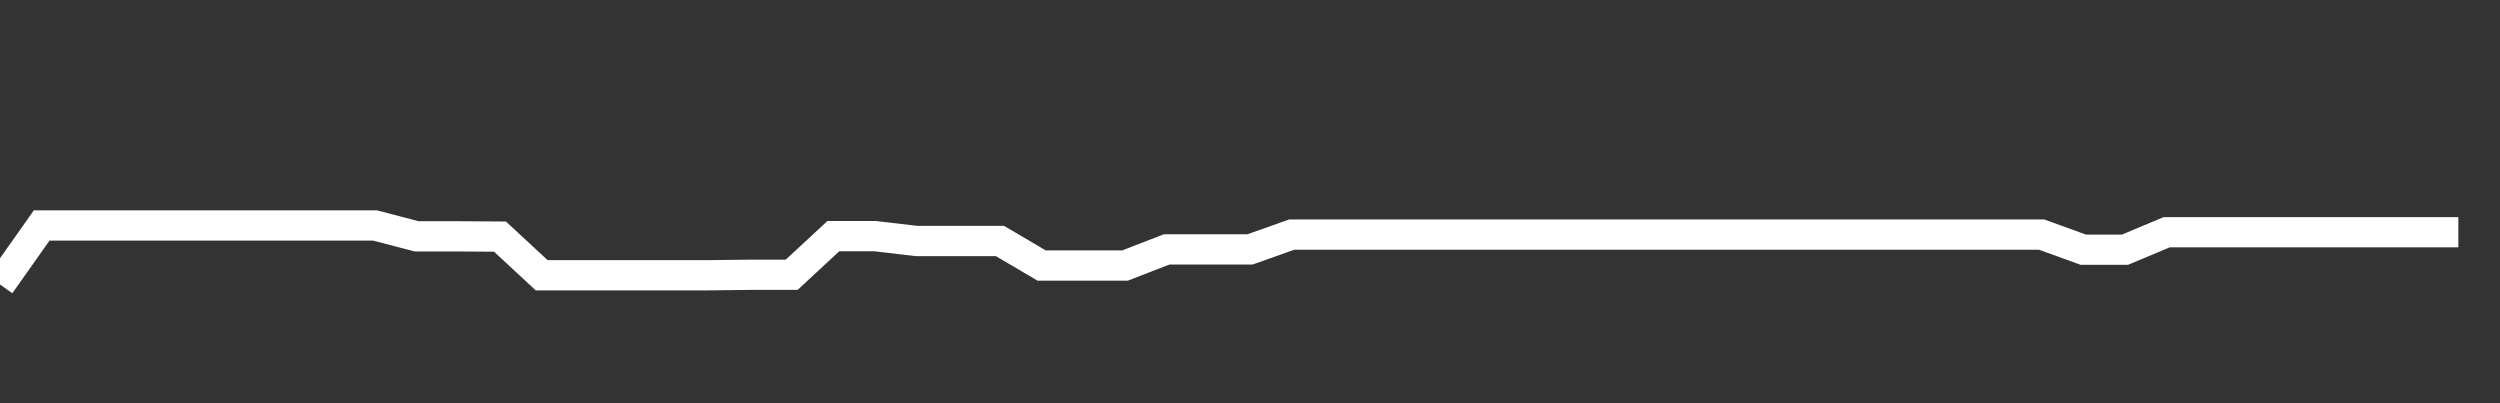 <svg xmlns="http://www.w3.org/2000/svg" width="248" height="40" viewBox="0 0 248 40" shape-rendering="auto"><rect x="0" y="0" width="248" height="40" fill="#333333" stroke="none"/><polyline points="0, 28.223 4.133, 22.366 8.267, 22.366 12.4, 22.366 16.533, 22.366 20.667, 22.366 24.8, 22.366 28.933, 22.366 33.067, 22.366 37.2, 22.366 41.333, 23.445 45.467, 23.445 49.6, 23.472 53.733, 27.305 57.867, 27.305 62, 27.305 66.133, 27.305 70.267, 27.305 74.4, 27.258 78.533, 27.258 82.667, 23.425 86.8, 23.425 90.933, 23.909 95.067, 23.909 99.2, 23.909 103.333, 26.341 107.467, 26.341 111.6, 26.341 115.733, 24.741 119.867, 24.741 124, 24.741 128.133, 23.273 132.267, 23.273 136.4, 23.273 140.533, 23.273 144.667, 23.273 148.8, 23.273 152.933, 23.273 157.067, 23.273 161.2, 23.273 165.333, 23.273 169.467, 23.273 173.6, 23.273 177.733, 23.273 181.867, 23.273 186, 23.273 190.133, 23.273 194.267, 23.273 198.4, 23.273 202.533, 23.273 206.667, 24.771 210.8, 24.771 214.933, 23.037 219.067, 23.037 223.2, 23.037 227.333, 23.037 231.467, 23.037 235.6, 23.037 239.733, 23.037 243.867, 23.037 248" stroke="#fff" stroke-width="3" stroke-opacity="1" fill="none" fill-opacity="0"></polyline></svg>
